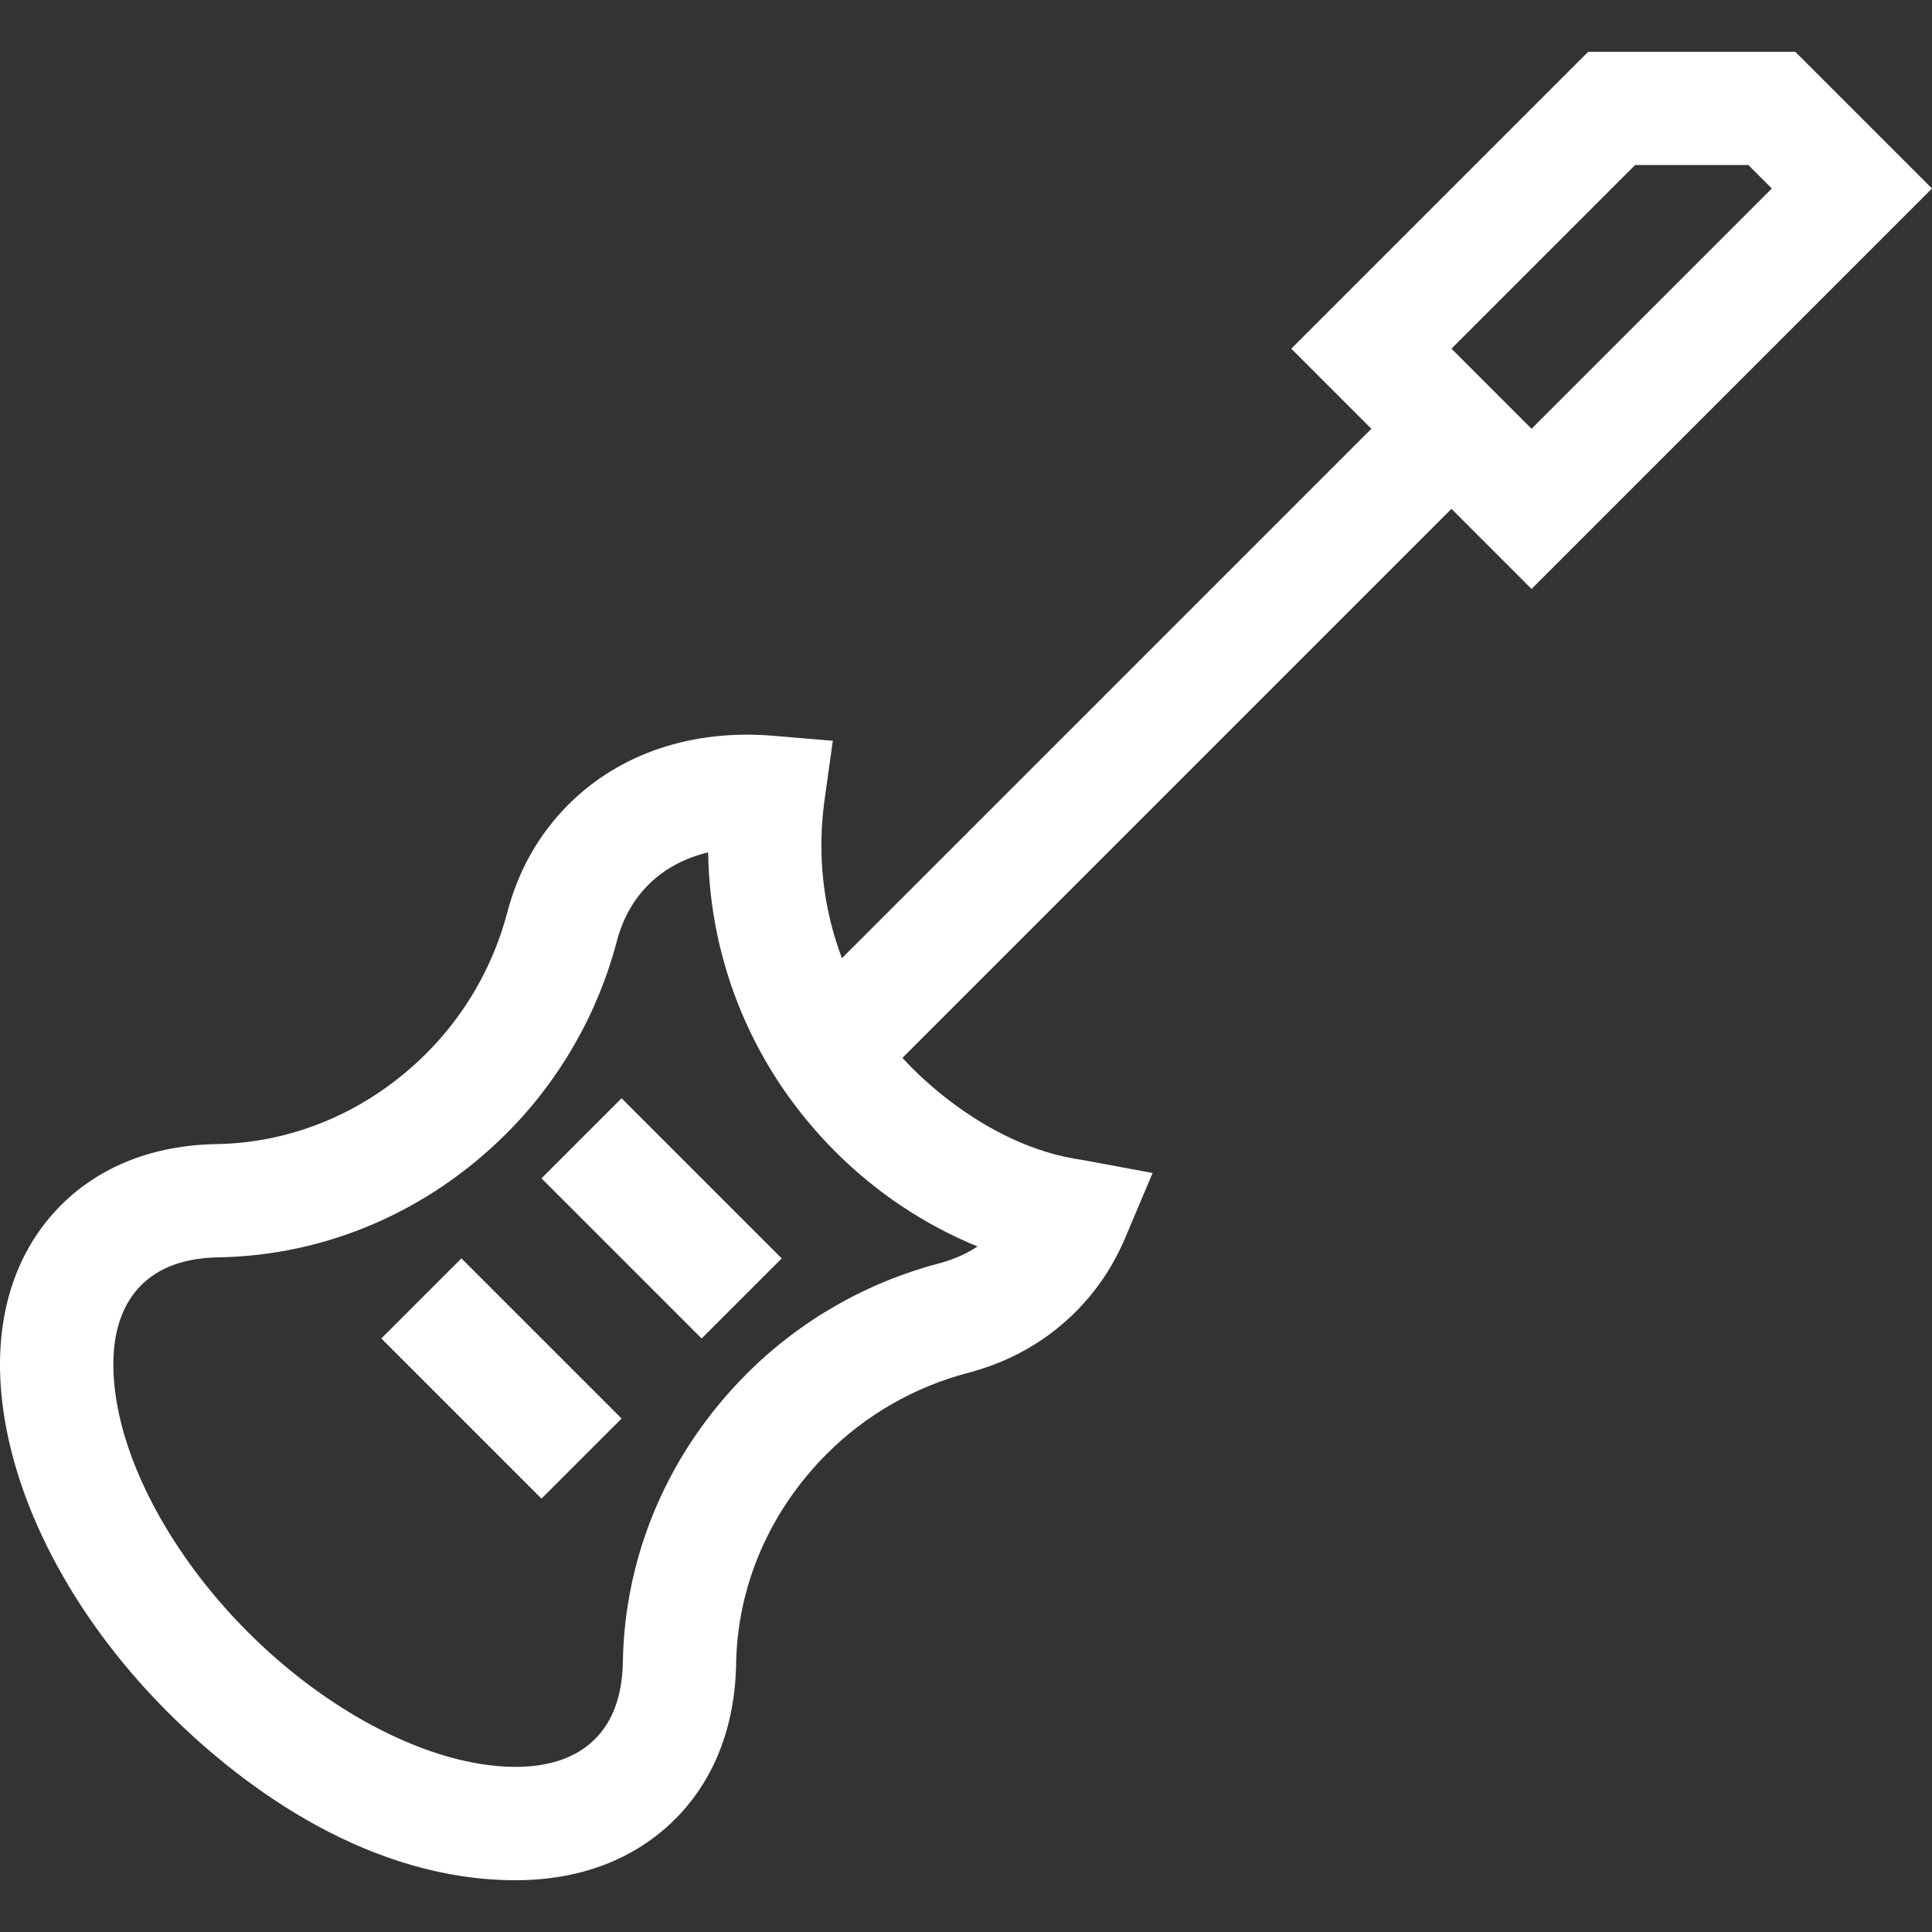 <?xml version="1.0"?>
<svg xmlns="http://www.w3.org/2000/svg" xmlns:xlink="http://www.w3.org/1999/xlink" version="1.1" id="Capa_1" x="0px" y="0px" viewBox="0 0 512 512" style="enable-background:new 0 0 512 512;" xml:space="preserve" width="512px" height="512px"><rect x="0" y="0" width="512" height="512" fill="#333333" stroke="none"/><g><g>
	<g>
		
			<rect x="160.375" y="292.885" transform="matrix(0.707 -0.707 0.707 0.707 -176.957 218.59)" width="30.016" height="60.032" data-original="#000000" class="active-path" data-old_color="#000000" fill="#FFFFFF"/>
	</g>
</g><g>
	<g>
		
			<rect x="117.933" y="335.328" transform="matrix(0.707 -0.707 0.707 0.707 -219.399 201.01)" width="30.016" height="60.032" data-original="#000000" class="active-path" data-old_color="#000000" fill="#FFFFFF"/>
	</g>
</g><g>
	<g>
		<path d="M475.766,13.72h-54.882l-78.683,78.683l21.225,21.224L223.12,253.934c-4.966-13.121-6.626-27.447-4.607-41.916    l2.19-15.703l-15.801-1.326c-21.441-1.799-40.718,4.681-54.279,18.242c-7.811,7.811-13.251,17.404-16.17,28.513    c-3.719,14.158-11.128,27.084-21.427,37.382c-15.179,15.179-34.953,23.729-55.678,24.074c-16.63,0.277-30.859,5.863-41.149,16.155    c-15.211,15.212-19.914,38.294-13.24,64.99c5.995,23.981,20.748,48.639,41.542,69.433c20.793,20.793,53.837,44.501,92.127,44.501    c17.004,0,31.596-5.501,42.296-16.201c10.292-10.291,15.878-24.52,16.155-41.149c0.345-20.725,8.895-40.499,24.074-55.678    c10.299-10.298,23.225-17.708,37.383-21.427c11.109-2.919,20.702-8.359,28.512-16.169c5.584-5.584,10.007-12.184,13.146-19.616    l7.258-17.186l-18.342-3.408c-27.183-3.682-46.841-25.863-47.947-27.103l145.491-145.491l21.222,21.224L512,49.953L475.766,13.72z     M259.054,330.324c-3.003,1.987-6.396,3.484-10.146,4.468c-19.296,5.069-36.926,15.177-50.981,29.233    c-20.714,20.715-32.385,47.849-32.861,76.402c-0.147,8.812-2.625,15.683-7.367,20.425c-10.069,10.07-27.183,7.673-36.485,5.347    c-18.508-4.627-38.732-16.89-55.488-33.646c-16.756-16.756-29.02-36.98-33.646-55.488c-2.326-9.303-4.725-26.414,5.347-36.486    c4.741-4.742,11.612-7.22,20.425-7.367c28.553-0.476,55.687-12.147,76.402-32.862c14.056-14.055,24.164-31.684,29.233-50.981    c1.549-5.897,4.362-10.915,8.363-14.915c4.179-4.178,9.579-7.075,15.815-8.568c0.444,29.684,12.268,57.874,33.71,79.317    C232.27,316.102,245.045,324.589,259.054,330.324z M405.875,113.626l-21.224-21.224l48.666-48.666h30.016l6.217,6.216    L405.875,113.626z" data-original="#000000" class="active-path" data-old_color="#000000" fill="#FFFFFF"/>
	</g>
</g></g> </svg>
